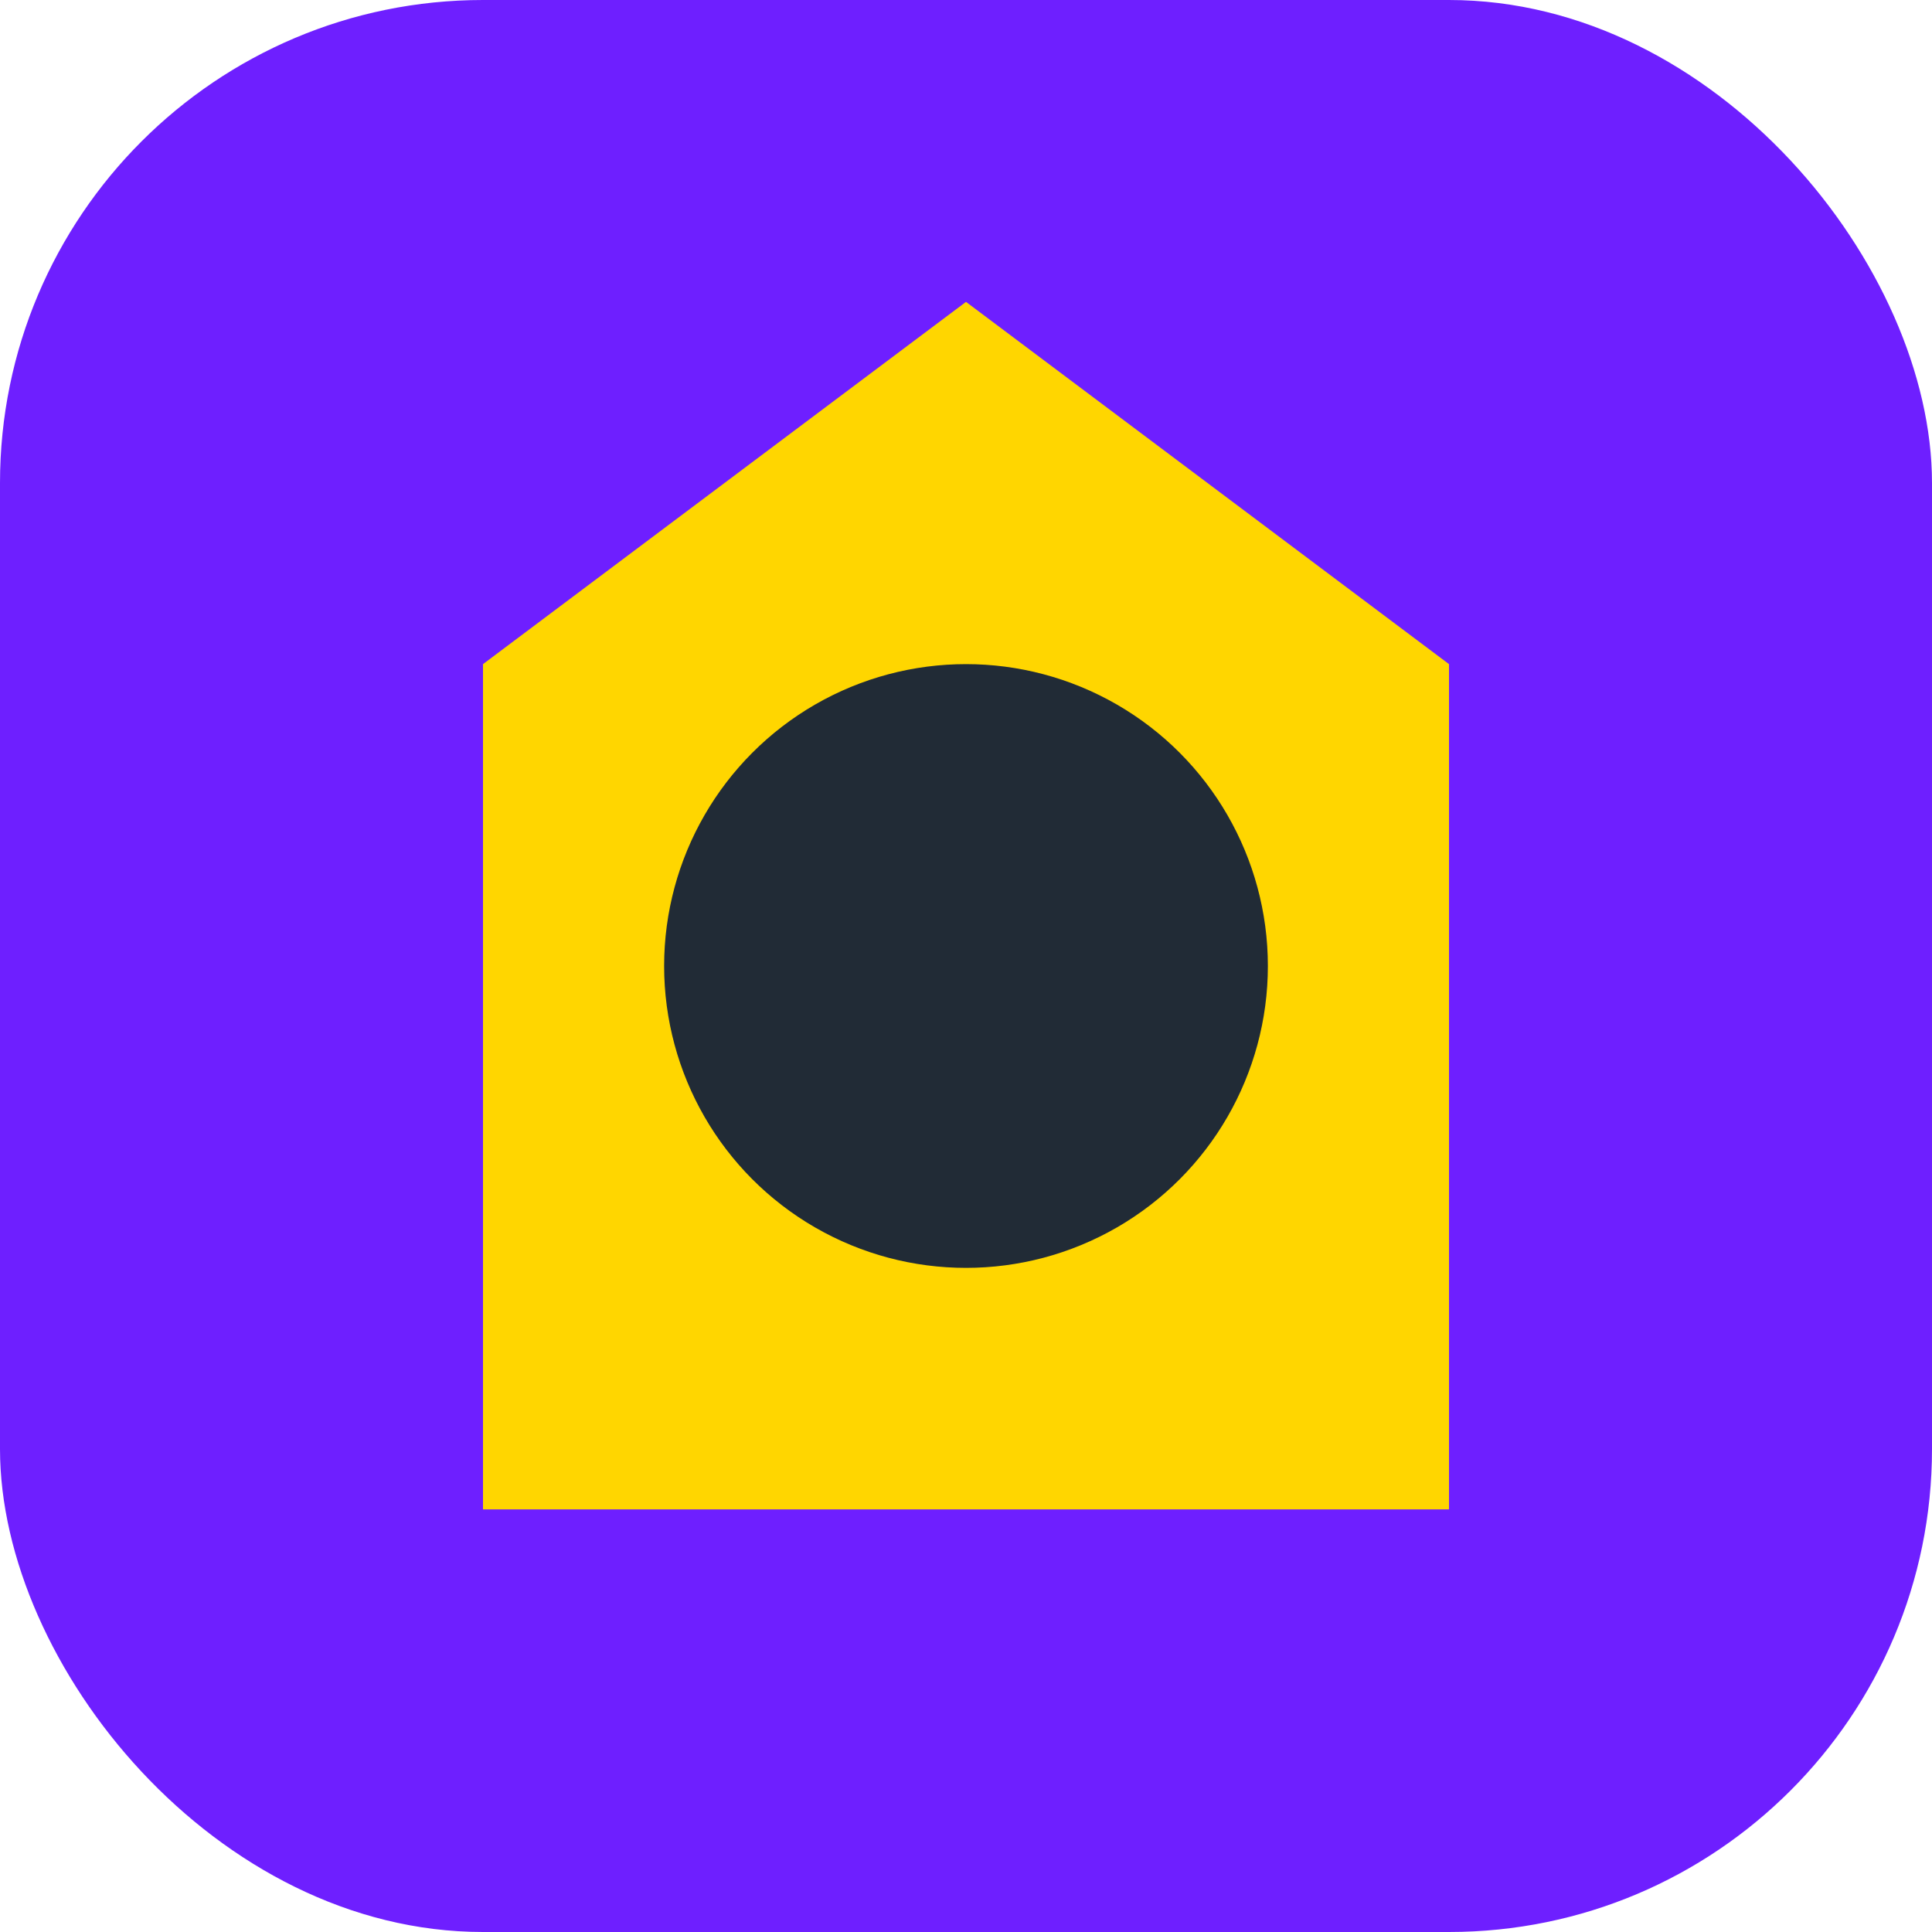 <?xml version="1.0" encoding="UTF-8"?>
<svg xmlns="http://www.w3.org/2000/svg" width="32" height="32" viewBox="0 0 32 32"><rect width="32" height="32" rx="8" fill="#6E1FFF"/><path d="M8 25V11l8-6 8 6v14z" fill="#FFD600"/><circle cx="16" cy="16" r="5" fill="#212B36"/></svg>